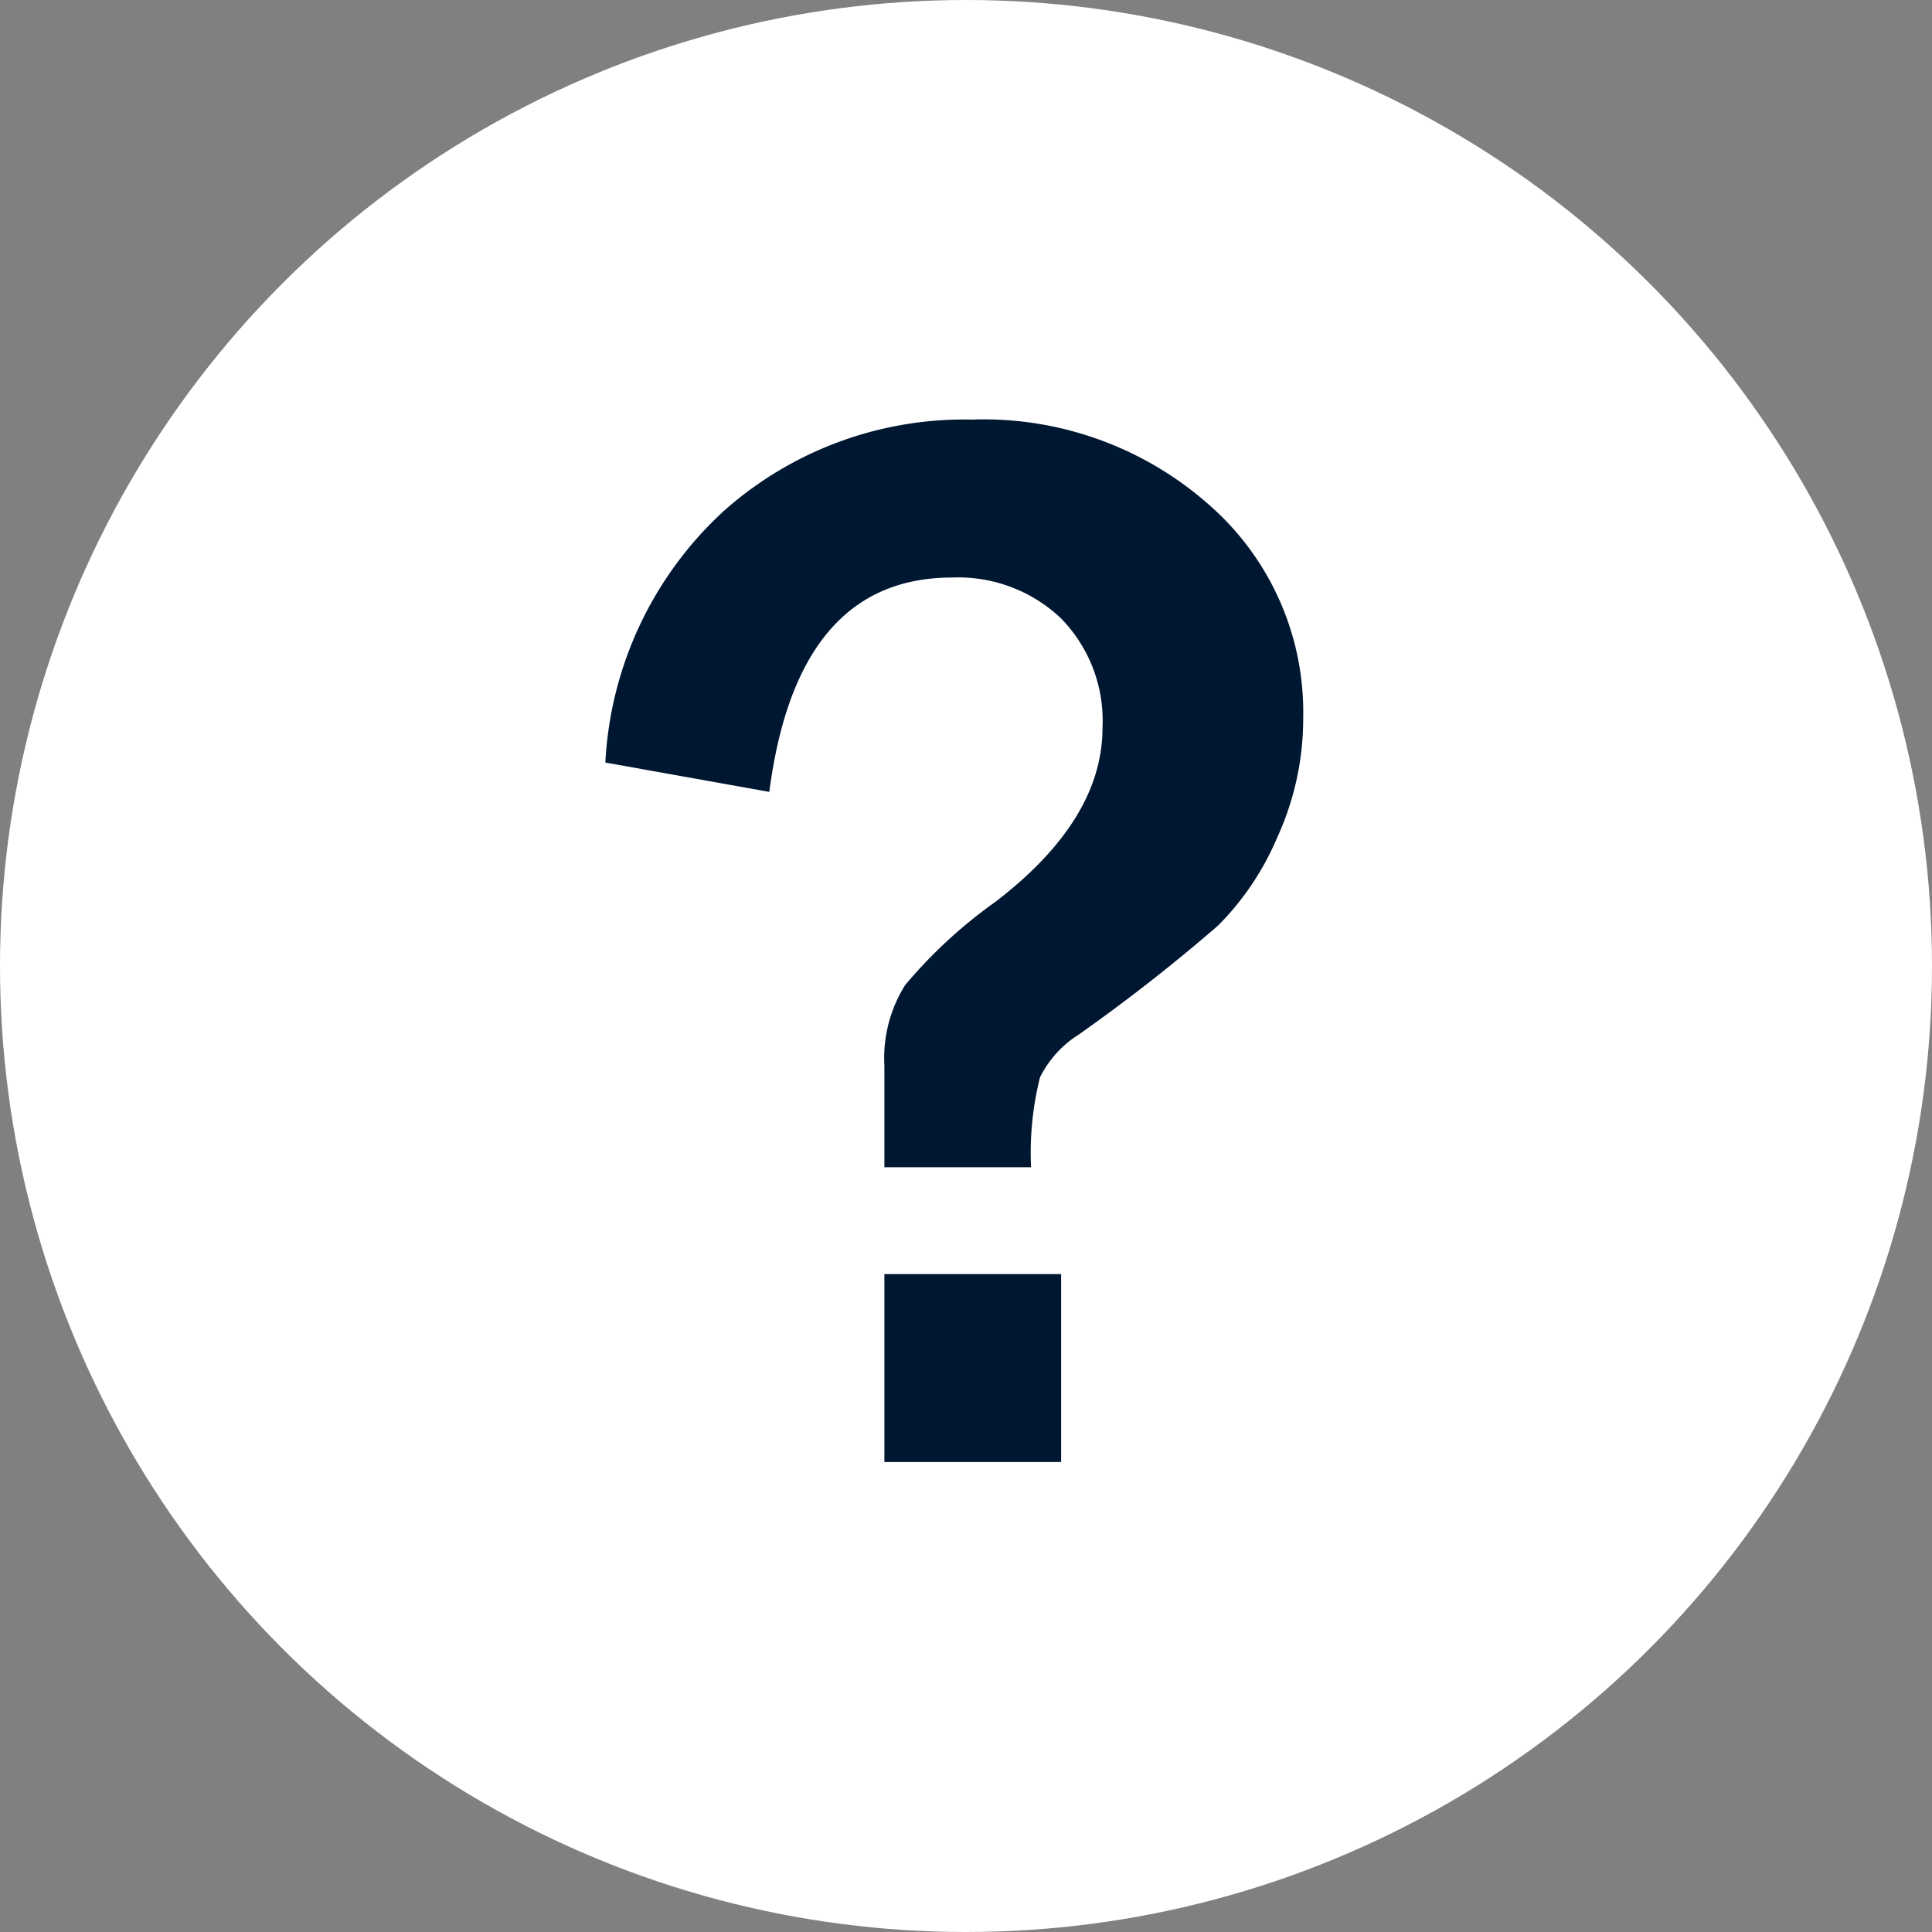 <svg xmlns="http://www.w3.org/2000/svg" width="74" height="74"><rect width="100%" height="100%" fill="#808080" stroke="none"/><g transform="translate(-188 -1886)"><circle data-name="楕円形 86" cx="37" cy="37" r="37" transform="translate(188 1886)" fill="#fff"/><path data-name="パス 1819" d="M227.492 1930.707h-5.618v-3.889a5.269 5.269 0 01.792-3.083 18.418 18.418 0 013.471-3.2q4.091-3.14 4.091-6.655a5.6 5.6 0 00-1.6-4.206 5.717 5.717 0 00-4.161-1.553q-5.935 0-7 8.21l-6.28-1.124a14.052 14.052 0 014.537-9.636 13.848 13.848 0 019.492-3.5 13.026 13.026 0 019.1 3.27 10.543 10.543 0 013.6 8.138 10.928 10.928 0 01-.994 4.595 10.684 10.684 0 01-2.261 3.371 67.741 67.741 0 01-5.358 4.192 4.069 4.069 0 00-1.469 1.628 11.864 11.864 0 00-.342 3.442zm1.152 4.093v7.2h-6.77v-7.2z" fill="#001731"/></g></svg>
